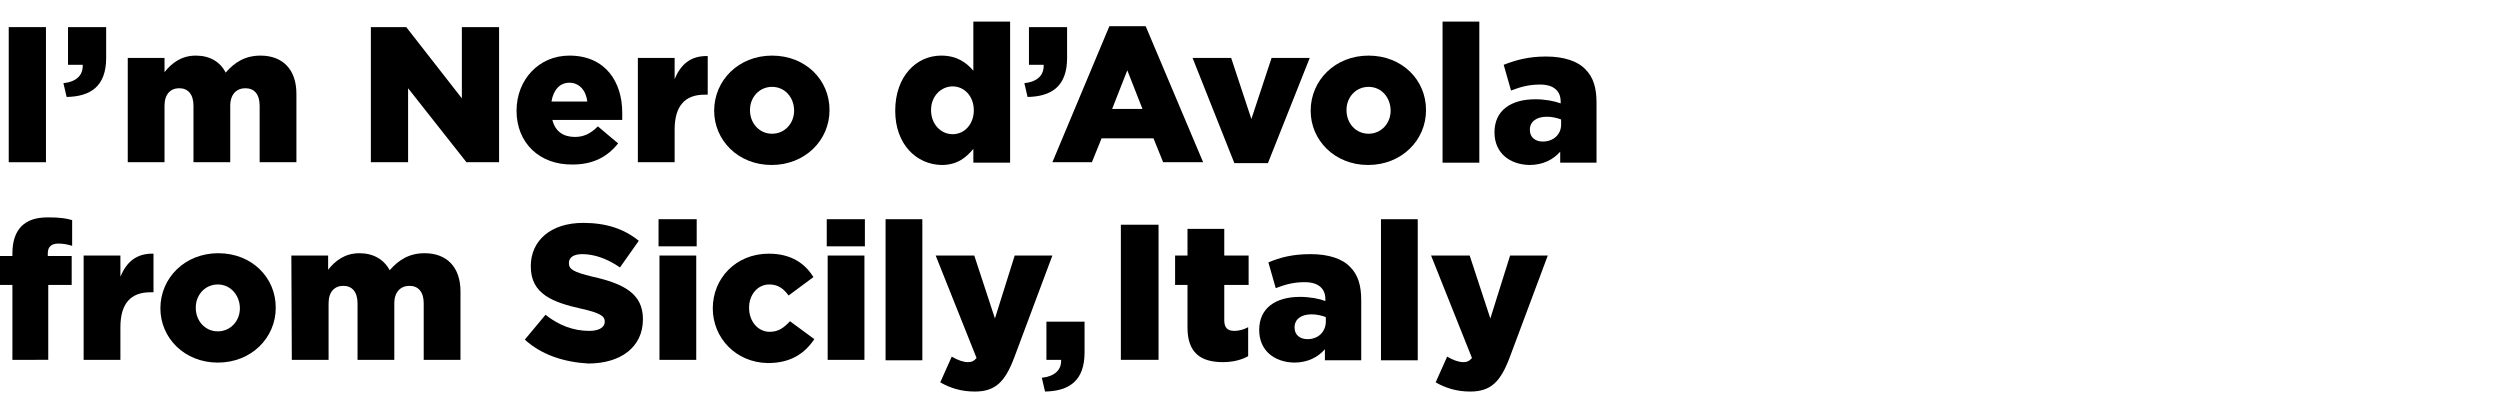 <?xml version="1.0" encoding="utf-8"?>
<!-- Generator: Adobe Illustrator 28.2.0, SVG Export Plug-In . SVG Version: 6.00 Build 0)  -->
<svg version="1.1" id="_レイヤー_1" xmlns="http://www.w3.org/2000/svg" xmlns:xlink="http://www.w3.org/1999/xlink" x="0px"
	 y="0px" viewBox="0 0 544 86" style="enable-background:new 0 0 544 86;" xml:space="preserve">
<path d="M1.9,5.9H10v29.4H1.9V5.9z"/>
<path d="M13.8,18.1c2.8-0.3,4.3-1.7,4.2-4h-3.2V5.9h8.3v6.7c0,6.2-3.4,8.4-8.6,8.5L13.8,18.1L13.8,18.1z"/>
<path d="M27.8,12.6h8v3.1c1.5-1.9,3.6-3.6,6.8-3.6c3,0,5.3,1.3,6.5,3.7c2-2.3,4.3-3.7,7.6-3.7c4.8,0,7.8,3,7.8,8.3v14.9h-8V23
	c0-2.5-1.2-3.8-3.1-3.8s-3.3,1.3-3.3,3.8v12.3h-8V23c0-2.5-1.2-3.8-3.1-3.8s-3.2,1.3-3.2,3.8v12.3h-8L27.8,12.6L27.8,12.6z"/>
<path d="M80.8,5.9h7.6l12.1,15.5V5.9h8.1v29.4h-7.1L88.8,19.2v16.1h-8.1V5.9z"/>
<path d="M112.4,24.1L112.4,24.1c0-6.7,4.8-12,11.5-12c7.9,0,11.5,5.8,11.5,12.4c0,0.5,0,1.1,0,1.6h-15.2c0.6,2.5,2.4,3.7,4.9,3.7
	c1.9,0,3.4-0.7,5-2.3l4.4,3.7c-2.2,2.8-5.3,4.6-9.9,4.6C117.4,35.9,112.4,31.1,112.4,24.1L112.4,24.1z M127.8,22.1
	c-0.3-2.5-1.8-4.1-3.9-4.1s-3.5,1.6-3.9,4.1C120,22.1,127.9,22.1,127.8,22.1z"/>
<path d="M138.8,12.6h8v4.6c1.3-3.1,3.4-5.1,7.2-5v8.4h-0.7c-4.2,0-6.5,2.4-6.5,7.6v7.1h-8V12.6L138.8,12.6z"/>
<path d="M155.4,24.1L155.4,24.1c0-6.6,5.3-12,12.6-12s12.5,5.3,12.5,11.8V24c0,6.5-5.3,11.9-12.6,11.9S155.4,30.5,155.4,24.1z
	 M172.8,24.1L172.8,24.1c0-2.9-2-5.2-4.8-5.2s-4.8,2.3-4.8,5V24c0,2.8,2,5.1,4.8,5.1S172.8,26.8,172.8,24.1z"/>
<path d="M194.8,24.1L194.8,24.1c0-7.5,4.6-12,10-12c3.4,0,5.5,1.5,7,3.3V4.7h8v30.7h-8v-3c-1.6,1.9-3.5,3.5-6.9,3.5
	C199.4,35.8,194.8,31.4,194.8,24.1L194.8,24.1z M211.9,24L211.9,24c0-3.1-2.1-5.2-4.6-5.2s-4.7,2.1-4.7,5.1V24c0,3,2.1,5.2,4.7,5.2
	S211.9,27,211.9,24z"/>
<path d="M222.9,18.1c2.8-0.3,4.3-1.7,4.2-4h-3.2V5.9h8.3v6.7c0,6.2-3.4,8.4-8.6,8.5L222.9,18.1L222.9,18.1z"/>
<path d="M241.4,5.7h7.9l12.5,29.6h-8.7l-2.1-5.2h-11.3l-2.1,5.2h-8.6L241.4,5.7L241.4,5.7z M248.6,23.7l-3.3-8.4l-3.3,8.4H248.6
	L248.6,23.7z"/>
<path d="M259.5,12.6h8.4l4.4,13.3l4.4-13.3h8.3l-9.1,22.9h-7.3L259.5,12.6L259.5,12.6z"/>
<path d="M285.2,24.1L285.2,24.1c0-6.6,5.3-12,12.6-12s12.5,5.3,12.5,11.8V24c0,6.5-5.3,11.9-12.6,11.9S285.2,30.5,285.2,24.1z
	 M302.6,24.1L302.6,24.1c0-2.9-2-5.2-4.8-5.2s-4.8,2.3-4.8,5V24c0,2.8,2,5.1,4.8,5.1S302.6,26.8,302.6,24.1z"/>
<path d="M313.9,4.7h8v30.7h-8V4.7z"/>
<path d="M325.2,28.8L325.2,28.8c0-4.8,3.6-7.2,8.9-7.2c2.1,0,4.2,0.4,5.5,0.9v-0.4c0-2.3-1.5-3.7-4.5-3.7c-2.4,0-4.2,0.5-6.3,1.3
	l-1.6-5.6c2.6-1,5.3-1.8,9.2-1.8s6.9,1,8.6,2.8c1.7,1.7,2.4,4,2.4,7.2v13.1h-7.9V33c-1.5,1.7-3.7,2.9-6.7,2.9
	C328.5,35.8,325.2,33.3,325.2,28.8L325.2,28.8z M339.7,27.1V26c-0.8-0.3-1.9-0.6-3.1-0.6c-2.3,0-3.7,1.1-3.7,2.8v0.1
	c0,1.6,1.2,2.5,2.8,2.5C338,30.8,339.7,29.3,339.7,27.1L339.7,27.1z"/>
<path d="M2.7,62H0v-6.3h2.7v-0.5c0-2.6,0.6-4.5,1.9-5.9c1.4-1.4,3.2-2,5.9-2c2.4,0,3.9,0.2,5.2,0.6v5.6c-0.9-0.3-1.9-0.5-3-0.5
	c-1.5,0-2.3,0.7-2.3,2.1v0.6h5.2V62h-5.1v16.3H2.7V62L2.7,62z"/>
<path d="M18.2,55.6h8v4.6c1.3-3.1,3.4-5.1,7.2-5v8.4h-0.7c-4.2,0-6.5,2.4-6.5,7.6v7.1h-8L18.2,55.6L18.2,55.6z"/>
<path d="M34.9,67.1L34.9,67.1c0-6.6,5.3-12,12.6-12S60,60.4,60,66.9V67c0,6.5-5.3,11.9-12.6,11.9S34.9,73.5,34.9,67.1z M52.2,67.1
	L52.2,67.1c0-2.8-2-5.2-4.8-5.2s-4.8,2.3-4.8,5V67c0,2.8,2,5.1,4.8,5.1S52.2,69.8,52.2,67.1z"/>
<path d="M63.4,55.6h8v3.1c1.5-1.9,3.6-3.6,6.8-3.6c3,0,5.3,1.3,6.6,3.7c2-2.3,4.3-3.7,7.6-3.7c4.8,0,7.8,3,7.8,8.3v14.9h-8V66
	c0-2.5-1.2-3.8-3.1-3.8s-3.3,1.3-3.3,3.8v12.3h-8V66c0-2.5-1.2-3.8-3.1-3.8s-3.2,1.3-3.2,3.8v12.3h-8L63.4,55.6L63.4,55.6z"/>
<path d="M114.2,73.9l4.5-5.4c2.9,2.3,6.1,3.5,9.5,3.5c2.2,0,3.4-0.8,3.4-2V70c0-1.2-1-1.9-5-2.8c-6.3-1.4-11.1-3.2-11.1-9.2v-0.1
	c0-5.5,4.3-9.4,11.4-9.4c5,0,8.9,1.3,12.1,3.9l-4.1,5.8c-2.7-1.9-5.6-2.9-8.2-2.9c-2,0-2.9,0.8-2.9,1.9v0.1c0,1.3,1,1.9,5.1,2.9
	c6.8,1.5,11,3.7,11,9.2v0.1c0,6-4.8,9.6-11.9,9.6C122.7,78.8,117.8,77.2,114.2,73.9L114.2,73.9z"/>
<path d="M143.3,47.7h8.3v5.9h-8.3V47.7z M143.5,55.6h8v22.7h-8C143.5,78.3,143.5,55.6,143.5,55.6z"/>
<path d="M155.1,67.1L155.1,67.1c0-6.5,5-11.9,12.2-11.9c4.7,0,7.8,2,9.7,5.1l-5.4,4c-1.1-1.5-2.3-2.4-4.2-2.4c-2.6,0-4.4,2.3-4.4,5
	V67c0,2.9,1.9,5.2,4.5,5.2c1.9,0,3.1-0.9,4.4-2.3l5.3,3.9c-2.1,3.1-5.1,5.2-10.1,5.2C160.1,78.9,155.1,73.5,155.1,67.1L155.1,67.1z"
	/>
<path d="M179.9,47.7h8.3v5.9h-8.3V47.7z M180.1,55.6h8v22.7h-8C180.1,78.3,180.1,55.6,180.1,55.6z"/>
<path d="M192.7,47.7h8v30.7h-8V47.7z"/>
<path d="M204.6,83.2l2.5-5.6c1.3,0.8,2.6,1.2,3.5,1.2c0.8,0,1.3-0.2,1.9-0.9l-8.9-22.3h8.4l4.5,13.7l4.3-13.7h8.2l-8.3,22.2
	c-2,5.3-4.1,7.4-8.6,7.4C209.1,85.2,206.7,84.4,204.6,83.2L204.6,83.2z"/>
<path d="M226.7,82.2c2.8-0.3,4.3-1.7,4.2-3.9h-3.2V70h8.3v6.7c0,6.2-3.4,8.4-8.6,8.5L226.7,82.2L226.7,82.2z"/>
<path d="M243.9,48.9h8.2v29.4h-8.2V48.9z"/>
<path d="M258.4,71.3V62h-2.7v-6.4h2.7v-5.8h8v5.8h5.3V62h-5.3v7.7c0,1.6,0.7,2.3,2.2,2.3c1,0,2.1-0.3,3-0.8v6.3
	c-1.4,0.8-3.3,1.3-5.5,1.3C261.2,78.8,258.4,76.7,258.4,71.3L258.4,71.3z"/>
<path d="M274,71.8L274,71.8c0-4.8,3.6-7.2,8.9-7.2c2.1,0,4.2,0.4,5.5,0.9v-0.4c0-2.3-1.5-3.7-4.5-3.7c-2.4,0-4.2,0.5-6.3,1.3
	l-1.6-5.6c2.6-1.1,5.3-1.8,9.2-1.8s6.9,1,8.6,2.8c1.7,1.7,2.4,4,2.4,7.2v13.1h-7.9V76c-1.5,1.7-3.7,2.9-6.7,2.9
	C277.3,78.8,274,76.3,274,71.8L274,71.8z M288.5,70.1V69c-0.8-0.3-1.9-0.6-3.1-0.6c-2.3,0-3.7,1.1-3.7,2.8v0.1
	c0,1.6,1.2,2.5,2.8,2.5C286.8,73.8,288.4,72.3,288.5,70.1L288.5,70.1z"/>
<path d="M300.5,47.7h8v30.7h-8V47.7z"/>
<path d="M312.4,83.2l2.5-5.6c1.3,0.8,2.6,1.2,3.5,1.2c0.8,0,1.3-0.2,1.9-0.9l-8.9-22.3h8.4l4.5,13.7l4.3-13.7h8.2l-8.3,22.2
	c-2,5.3-4.1,7.4-8.6,7.4C316.9,85.2,314.5,84.4,312.4,83.2L312.4,83.2z"/>
</svg>
